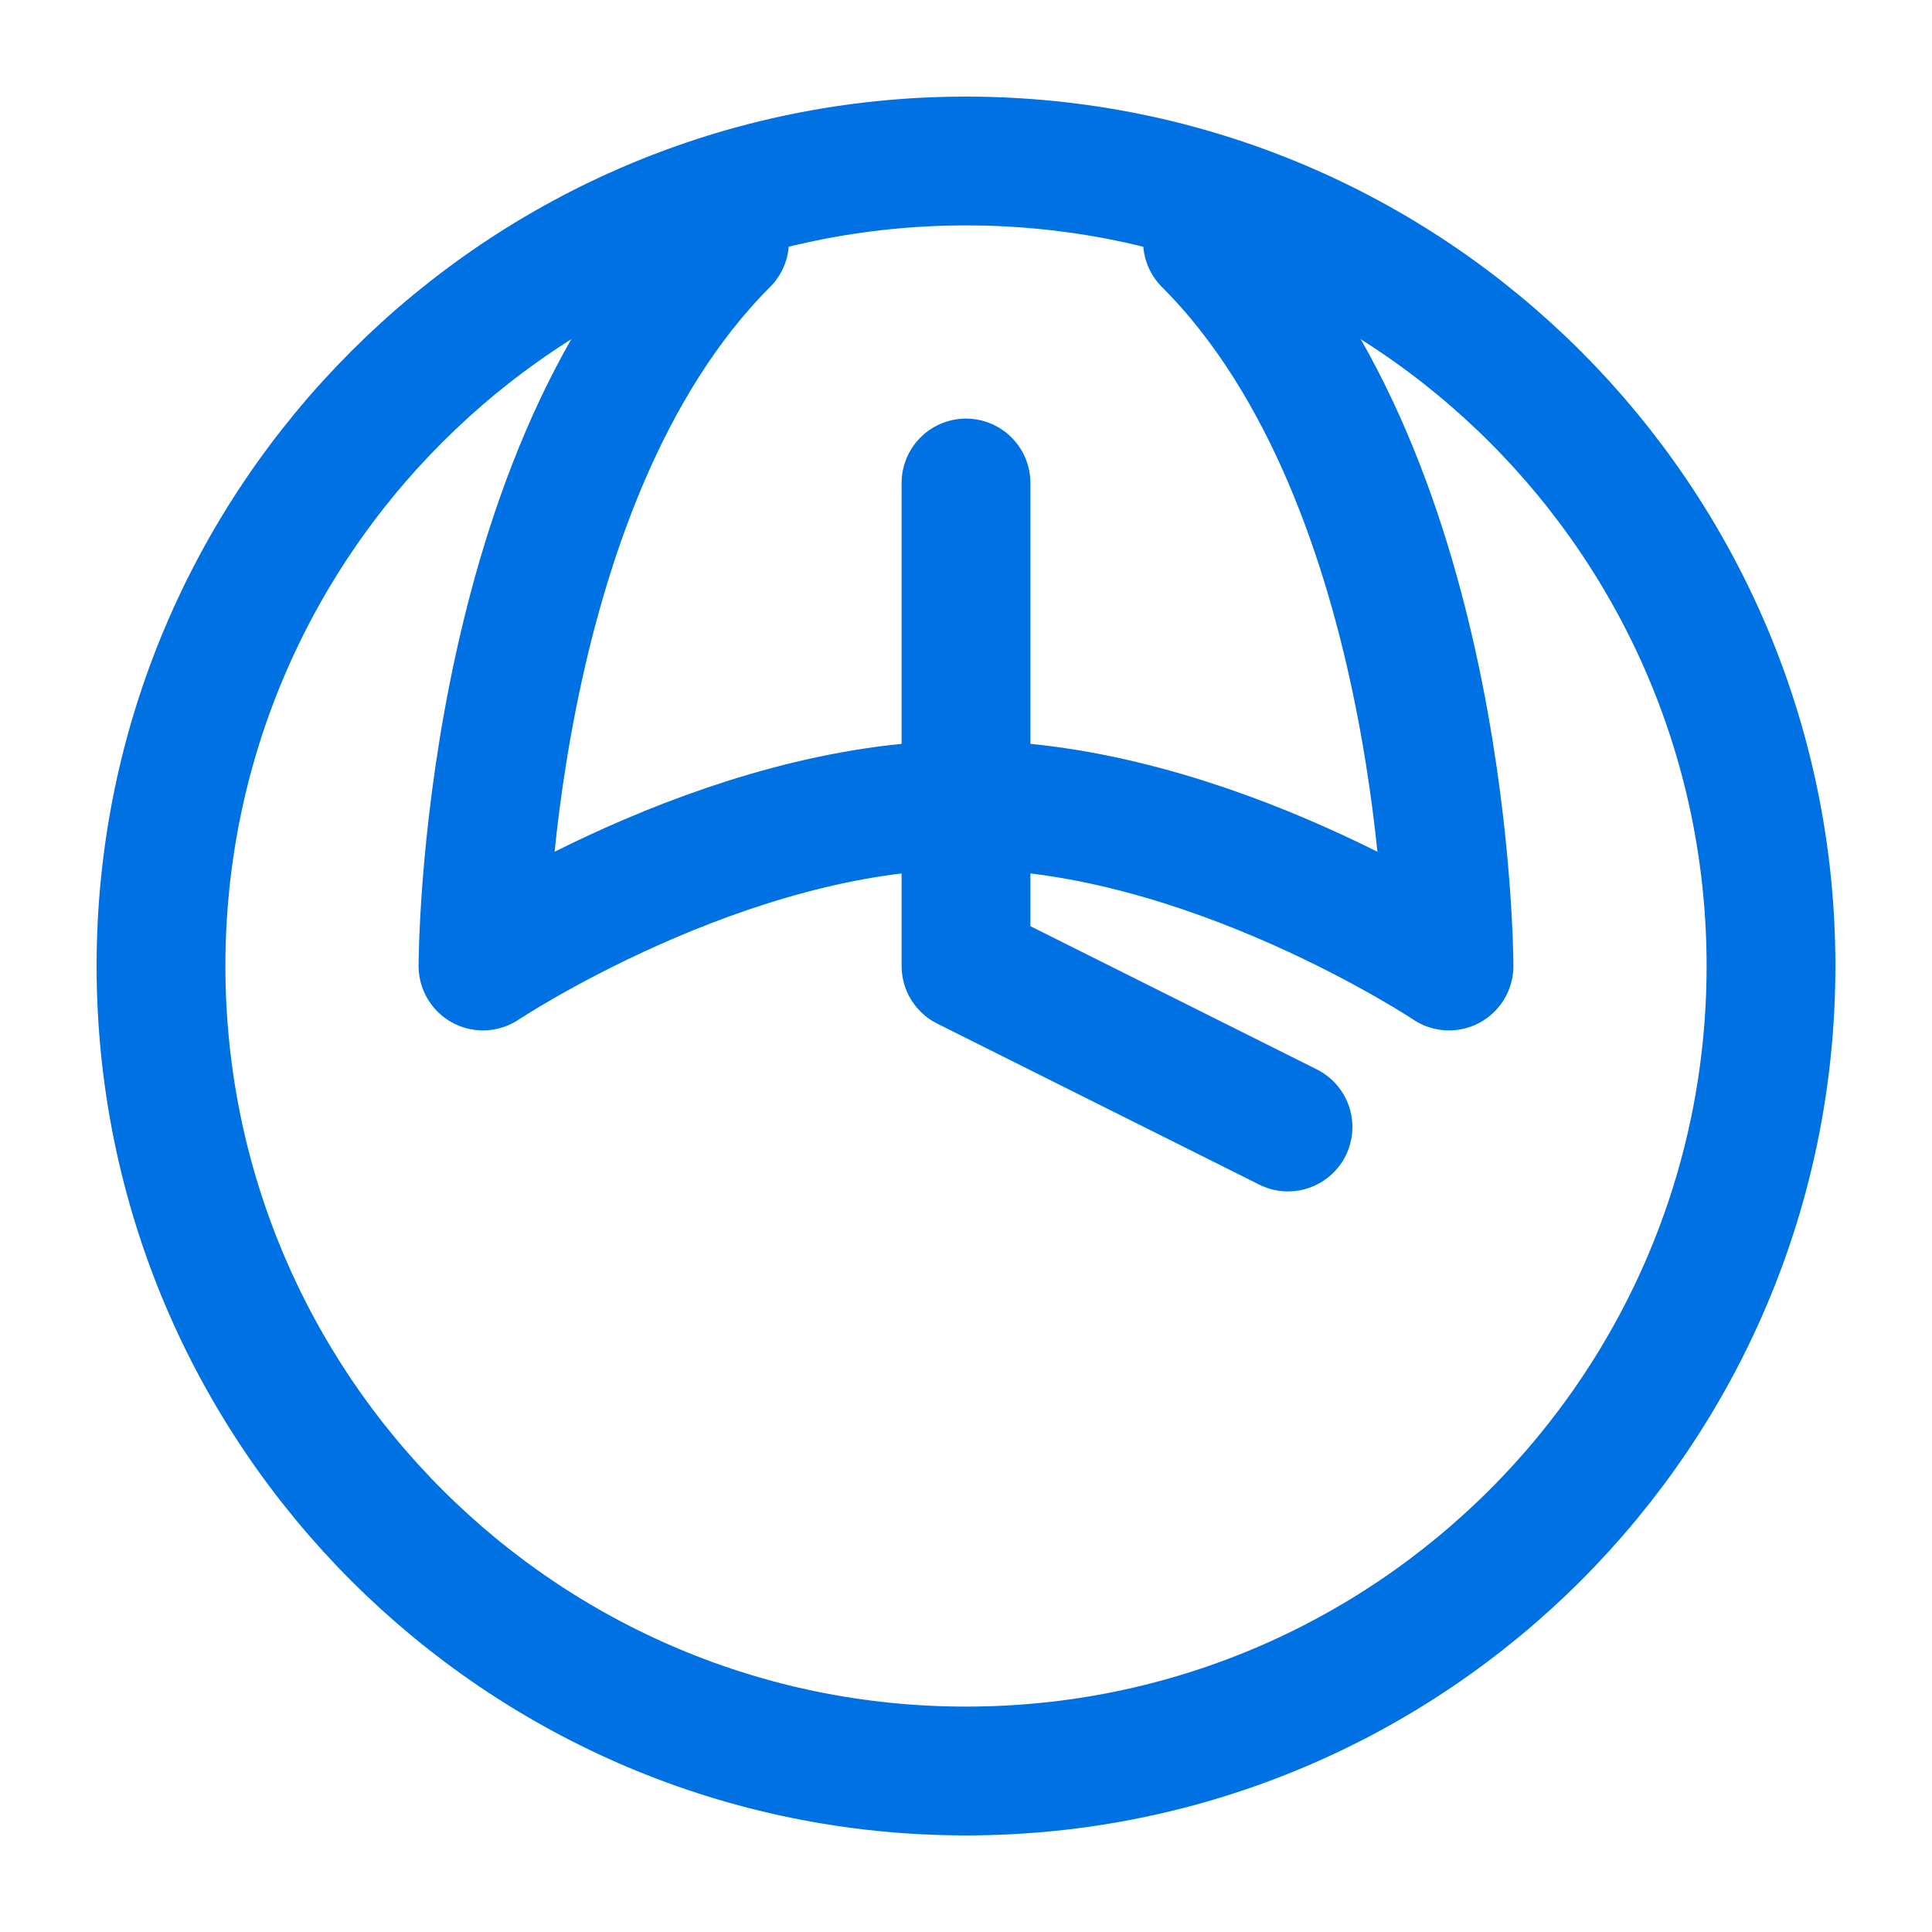 <svg xmlns="http://www.w3.org/2000/svg" width="30" height="30" viewBox="0 0 30 30" fill="none">
  <path d="M15 27.5C21.904 27.5 27.5 21.904 27.5 15C27.5 8.096 21.904 2.5 15 2.5C8.096 2.5 2.5 8.096 2.5 15C2.5 21.904 8.096 27.5 15 27.5Z" stroke="#0071E3" stroke-width="2" stroke-linecap="round" stroke-linejoin="round"/>
  <path d="M15 7.5V15L20 17.5" stroke="#0071E3" stroke-width="2" stroke-linecap="round" stroke-linejoin="round"/>
  <path d="M11.25 3.75C7.5 7.5 7.5 15 7.5 15C7.5 15 11.25 12.5 15 12.5C18.75 12.5 22.5 15 22.5 15C22.5 15 22.5 7.5 18.75 3.75" stroke="#0071E3" stroke-width="2" stroke-linecap="round" stroke-linejoin="round"/>
</svg>

